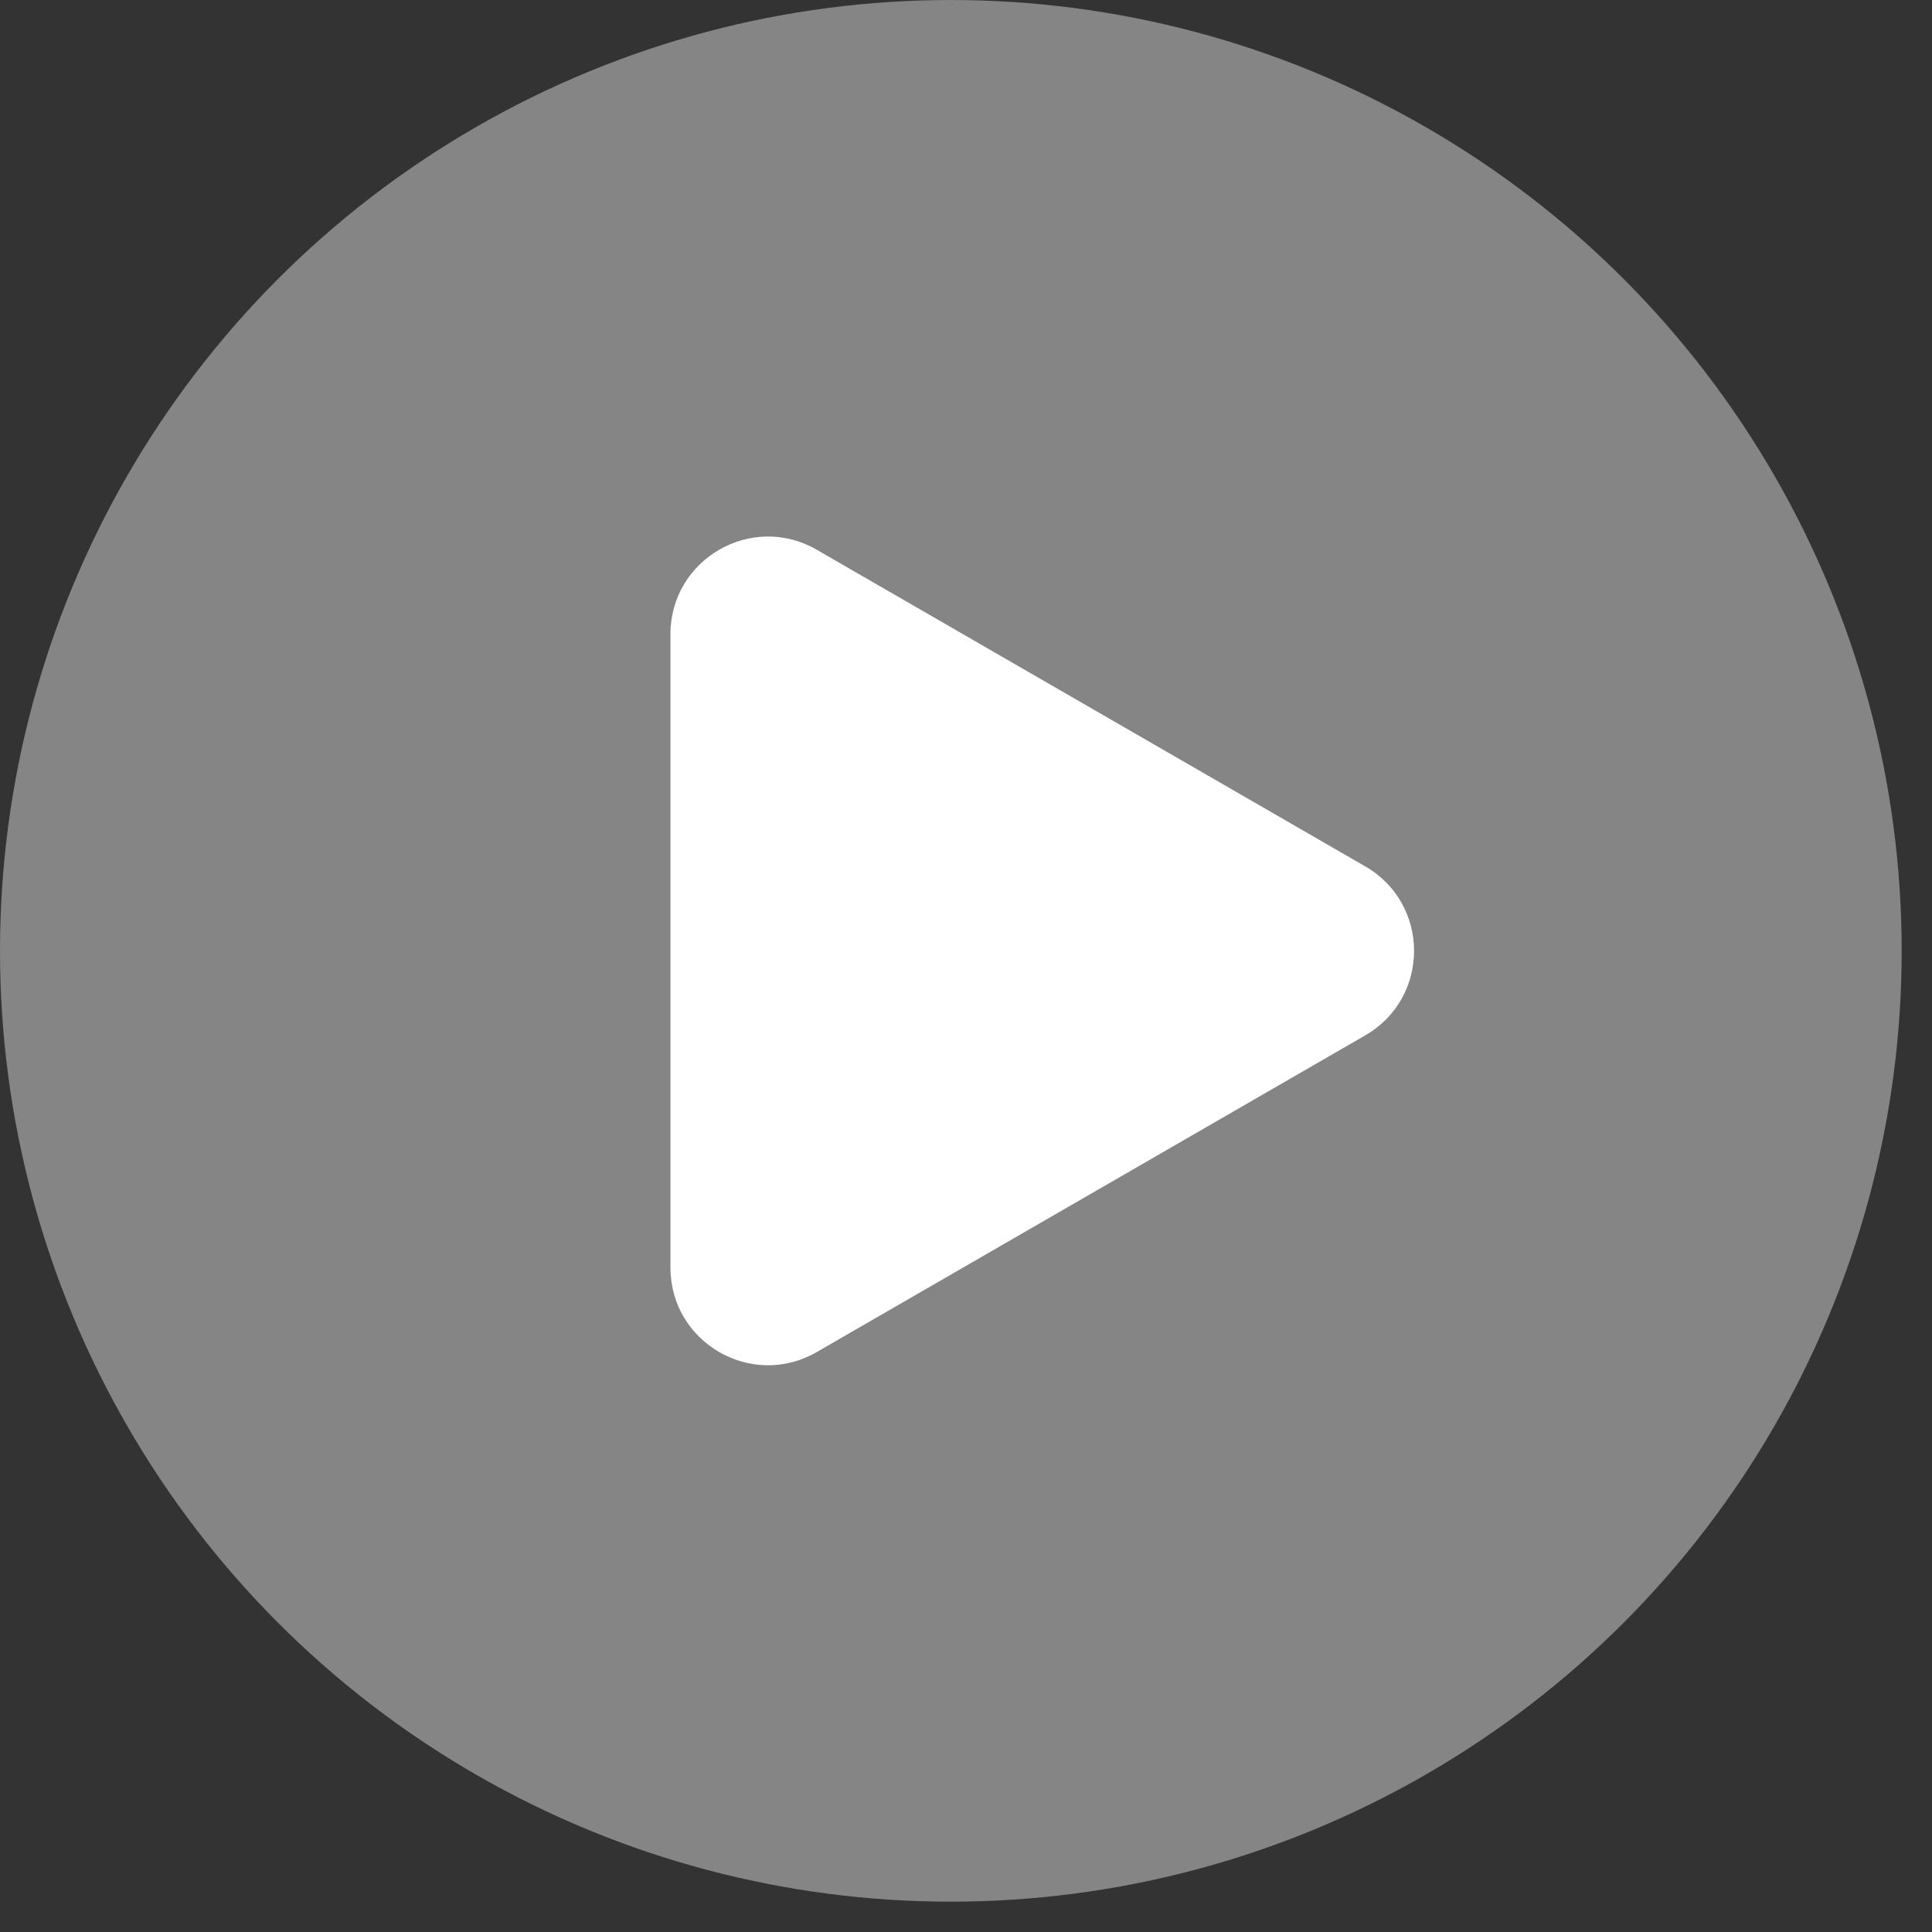<svg width="46" height="46" viewBox="0 0 46 46" fill="none" xmlns="http://www.w3.org/2000/svg">
<rect x="0" y="0" width="46" height="46" fill="#333333" stroke="none"/>
<circle cx="22.639" cy="22.639" r="22.639" fill="white" fill-opacity="0.4"/>
<path d="M32.507 20.629C34.055 21.523 34.055 23.757 32.507 24.651L19.446 32.192C17.898 33.086 15.963 31.968 15.963 30.181L15.963 15.1C15.963 13.312 17.898 12.195 19.446 13.089L32.507 20.629Z" fill="white"/>
</svg>
